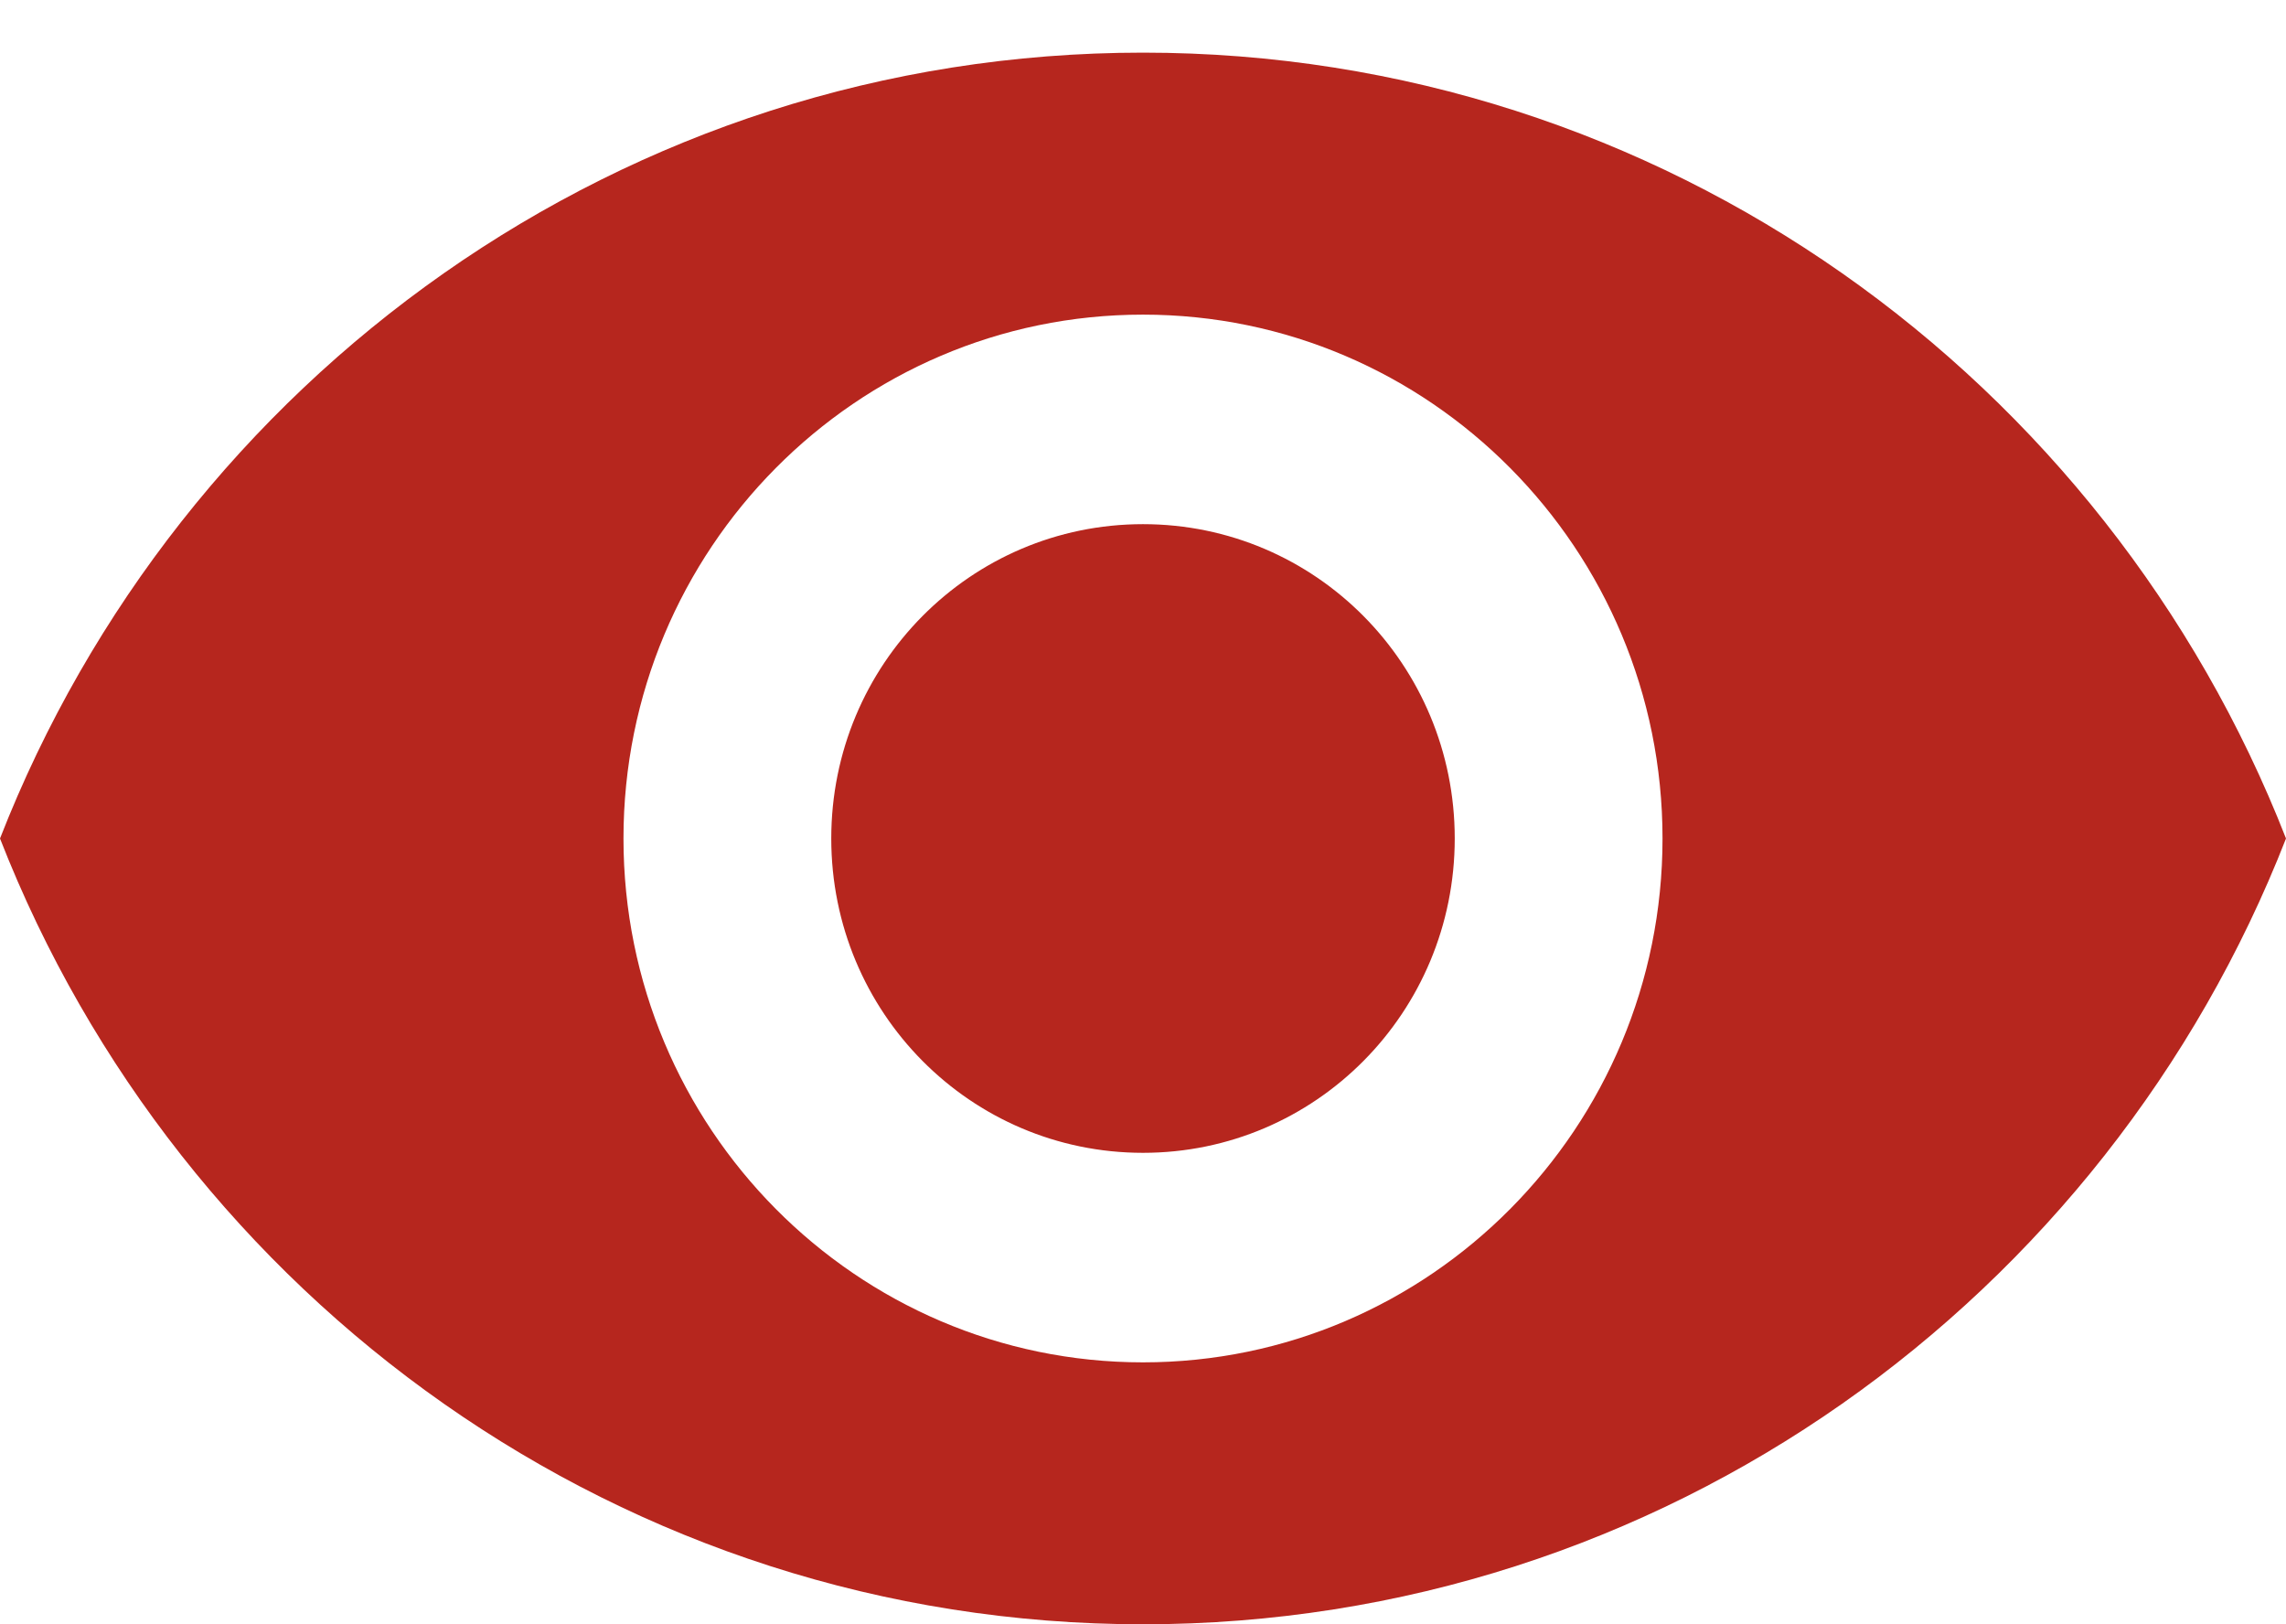 <svg width="38" height="27" viewBox="0 0 38 27" fill="none" xmlns="http://www.w3.org/2000/svg">
<path d="M19 0.875C10.364 0.875 2.988 6.292 0 13.938C2.988 21.584 10.364 27 19 27C27.636 27 35.012 21.584 38 13.938C35.012 6.292 27.636 0.875 19 0.875ZM19 22.646C14.233 22.646 10.364 18.745 10.364 13.938C10.364 9.131 14.233 5.23 19 5.23C23.767 5.23 27.636 9.131 27.636 13.938C27.636 18.745 23.767 22.646 19 22.646ZM19 8.713C16.133 8.713 13.818 11.047 13.818 13.938C13.818 16.829 16.133 19.163 19 19.163C21.867 19.163 24.182 16.829 24.182 13.938C24.182 11.047 21.867 8.713 19 8.713Z" fill="#B6261E"/>
</svg>
